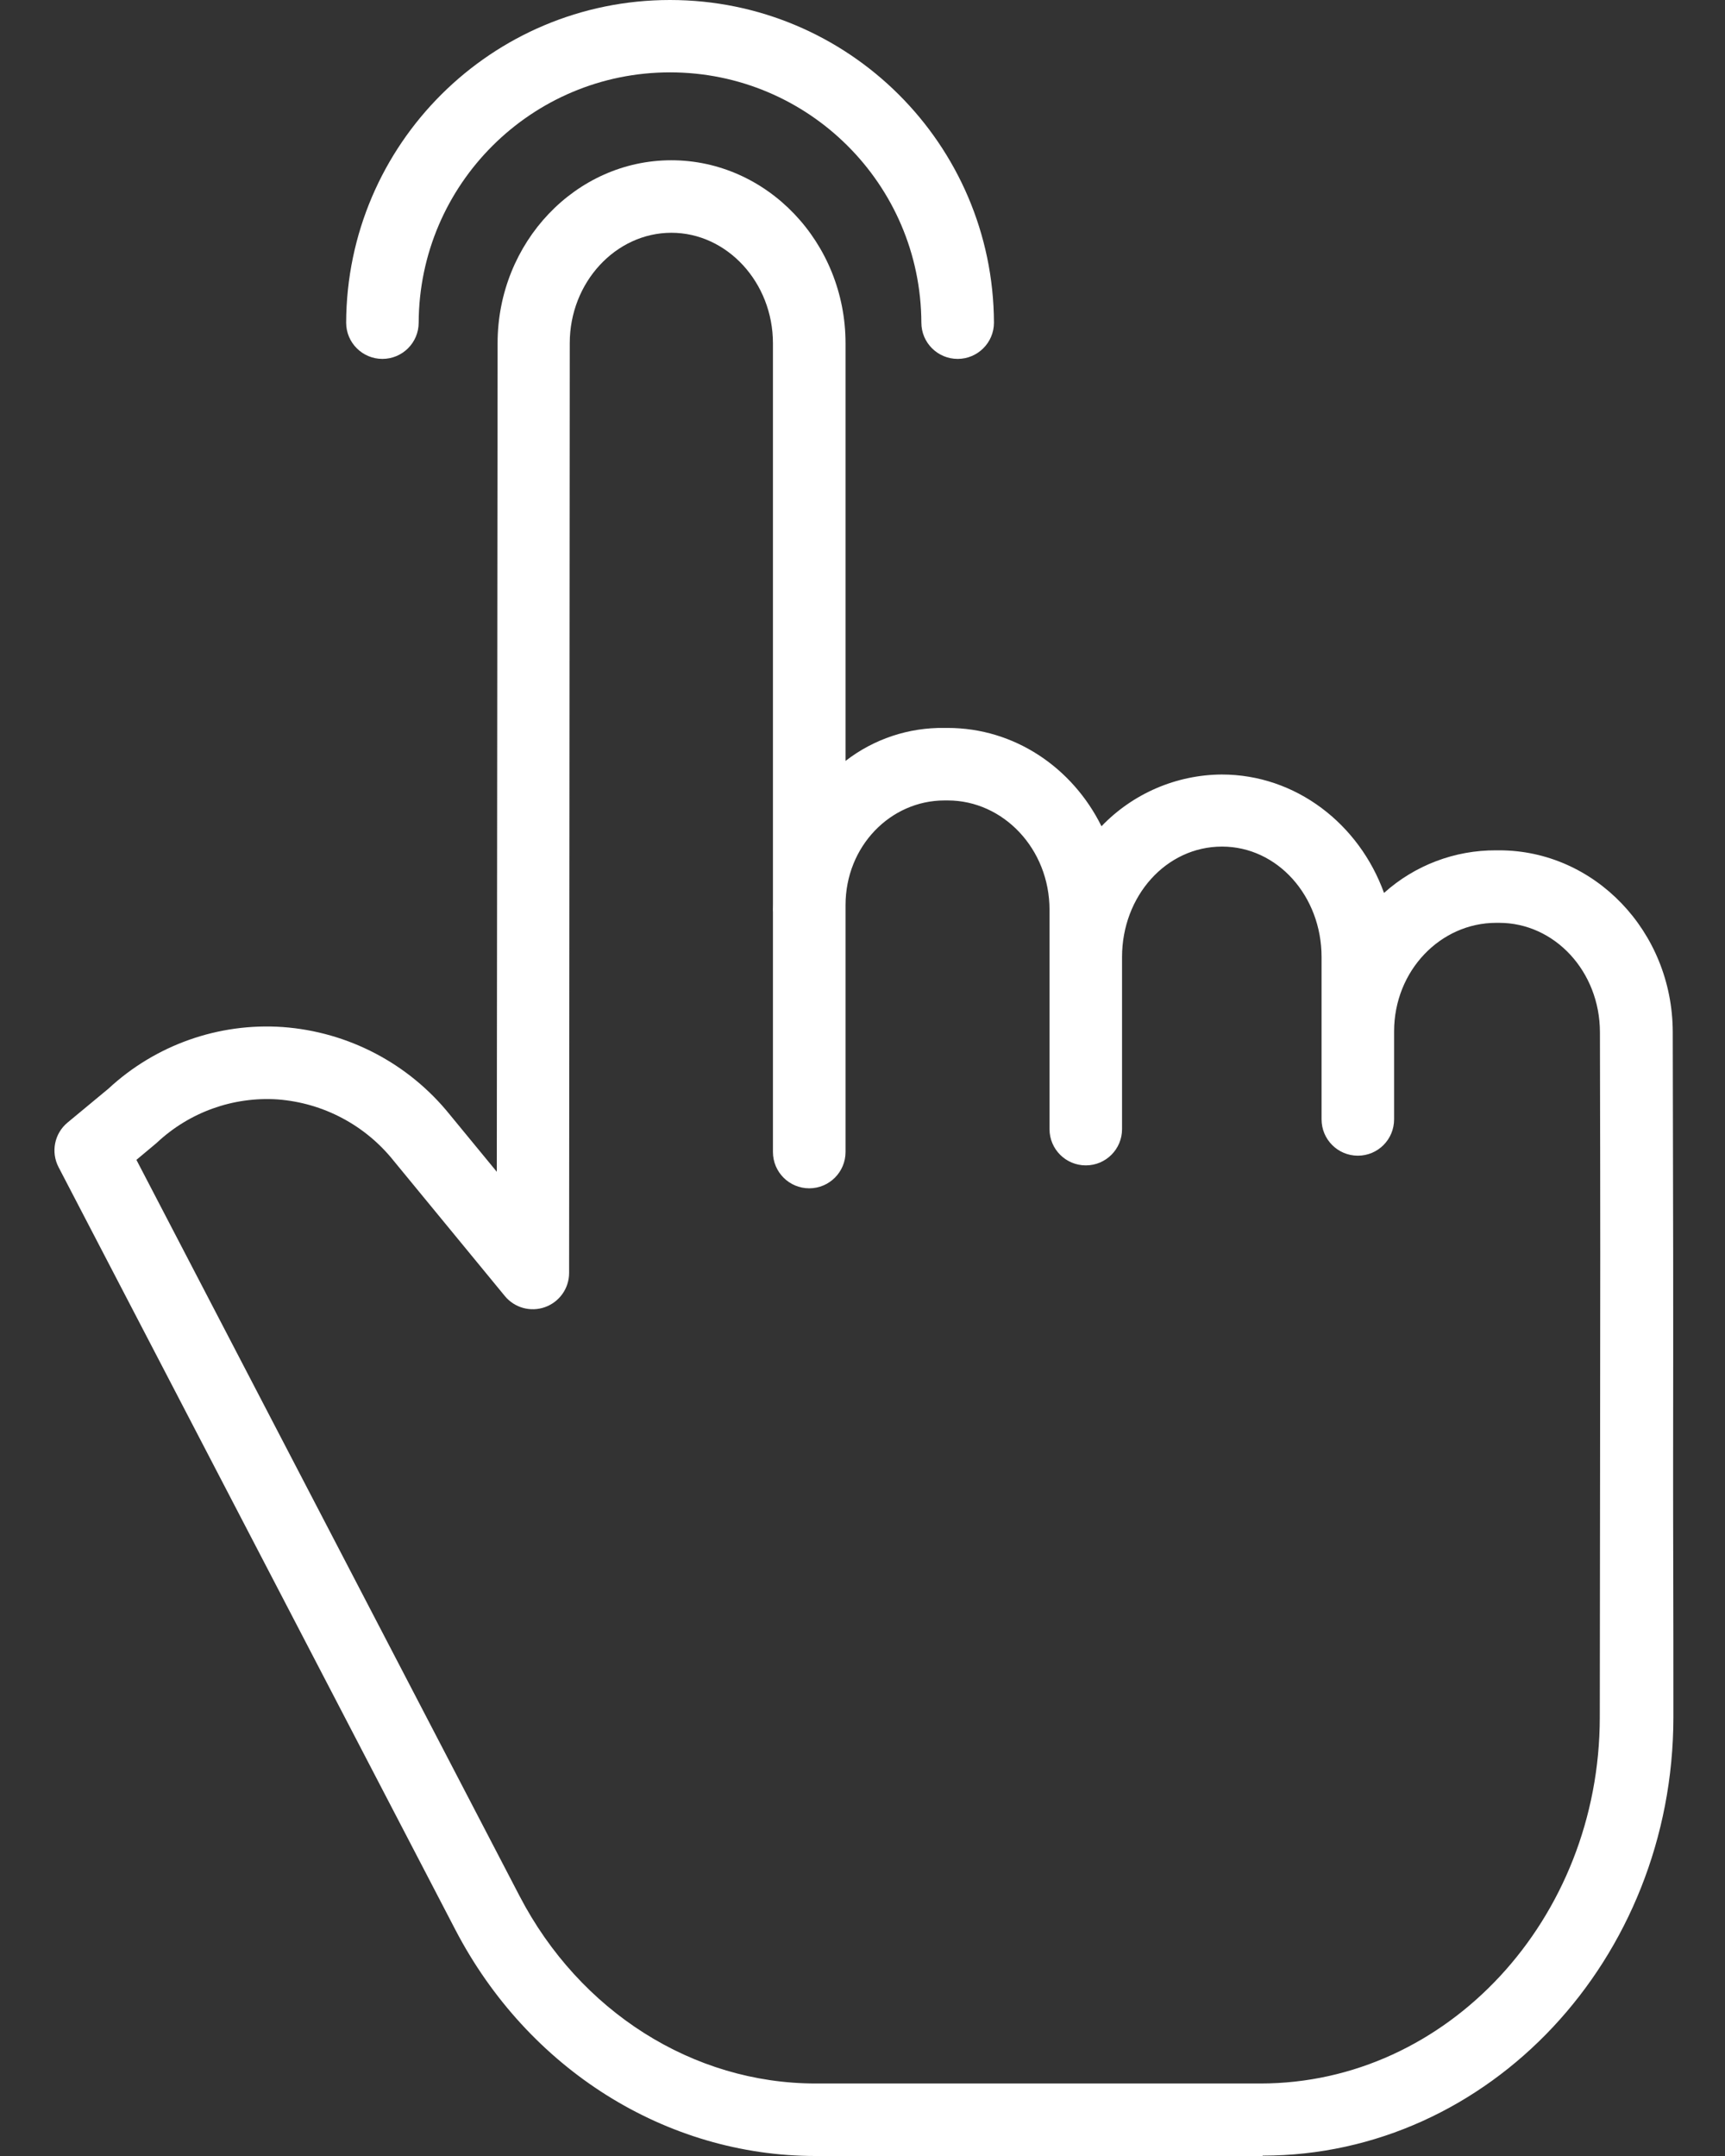 <?xml version="1.0" encoding="UTF-8"?> <svg xmlns="http://www.w3.org/2000/svg" width="24" height="30" viewBox="0 0 24 30" fill="none"><rect x="0" y="0" width="24" height="30" fill="#333333" stroke="none"/> <path d="M20.858 11.832H20.816C20.24 11.829 19.684 12.04 19.256 12.425C18.91 11.466 18.03 10.777 16.998 10.777C16.366 10.781 15.763 11.041 15.325 11.497C14.922 10.682 14.114 10.129 13.186 10.129H13.141C12.643 10.121 12.157 10.283 11.764 10.588V4.777C11.764 3.372 10.67 2.23 9.34 2.23C8.012 2.23 6.924 3.371 6.923 4.775L6.912 16.305L6.26 15.512C5.688 14.8 4.845 14.357 3.934 14.291C3.042 14.229 2.164 14.54 1.508 15.149L0.94 15.62C0.757 15.771 0.705 16.03 0.815 16.241L6.335 26.851C7.344 28.79 9.264 30 11.346 30H17.567V29.995C20.721 29.995 23.279 27.258 23.282 23.897C23.283 22.393 23.277 21.273 23.278 20.364C23.281 17.934 23.279 17.038 23.273 14.36C23.27 12.959 22.184 11.832 20.858 11.832ZM22.262 20.361C22.261 21.27 22.259 22.395 22.258 23.898C22.255 26.703 20.137 28.991 17.538 28.991H11.347C9.642 28.991 8.065 27.989 7.23 26.385L1.898 16.139L2.161 15.919C2.168 15.914 2.175 15.908 2.181 15.902C2.634 15.476 3.243 15.257 3.863 15.298C4.497 15.346 5.082 15.656 5.478 16.153L7.023 18.033C7.158 18.198 7.382 18.26 7.583 18.188C7.784 18.116 7.918 17.926 7.918 17.713L7.927 4.775C7.927 3.928 8.568 3.239 9.341 3.239C10.114 3.239 10.754 3.929 10.754 4.777V12.577C10.754 12.604 10.753 12.632 10.753 12.659C10.753 12.671 10.754 12.683 10.754 12.695V16.03C10.754 16.309 10.98 16.535 11.259 16.535C11.537 16.535 11.764 16.309 11.764 16.03V12.594C11.764 11.777 12.388 11.138 13.141 11.138H13.186C13.959 11.138 14.602 11.812 14.602 12.66V15.712C14.602 15.99 14.828 16.216 15.107 16.216C15.386 16.216 15.611 15.99 15.611 15.712V13.317C15.611 12.469 16.224 11.78 17.002 11.78C17.774 11.78 18.387 12.469 18.387 13.317V15.576C18.387 15.855 18.613 16.081 18.892 16.081C19.171 16.081 19.396 15.855 19.396 15.576V14.353C19.396 13.505 20.043 12.841 20.816 12.841H20.858C21.629 12.841 22.258 13.516 22.26 14.362C22.266 17.037 22.265 17.933 22.262 20.361Z" fill="white"></path> <path d="M5.32 4.994C5.599 4.994 5.825 4.768 5.825 4.49C5.833 2.564 7.397 1.007 9.322 1.007C11.248 1.007 12.811 2.564 12.819 4.49C12.819 4.768 13.045 4.994 13.324 4.994C13.602 4.994 13.829 4.768 13.829 4.49C13.819 2.007 11.804 0 9.322 0C6.84 0 4.825 2.007 4.816 4.49C4.816 4.768 5.042 4.994 5.32 4.994Z" fill="white"></path> </svg> 